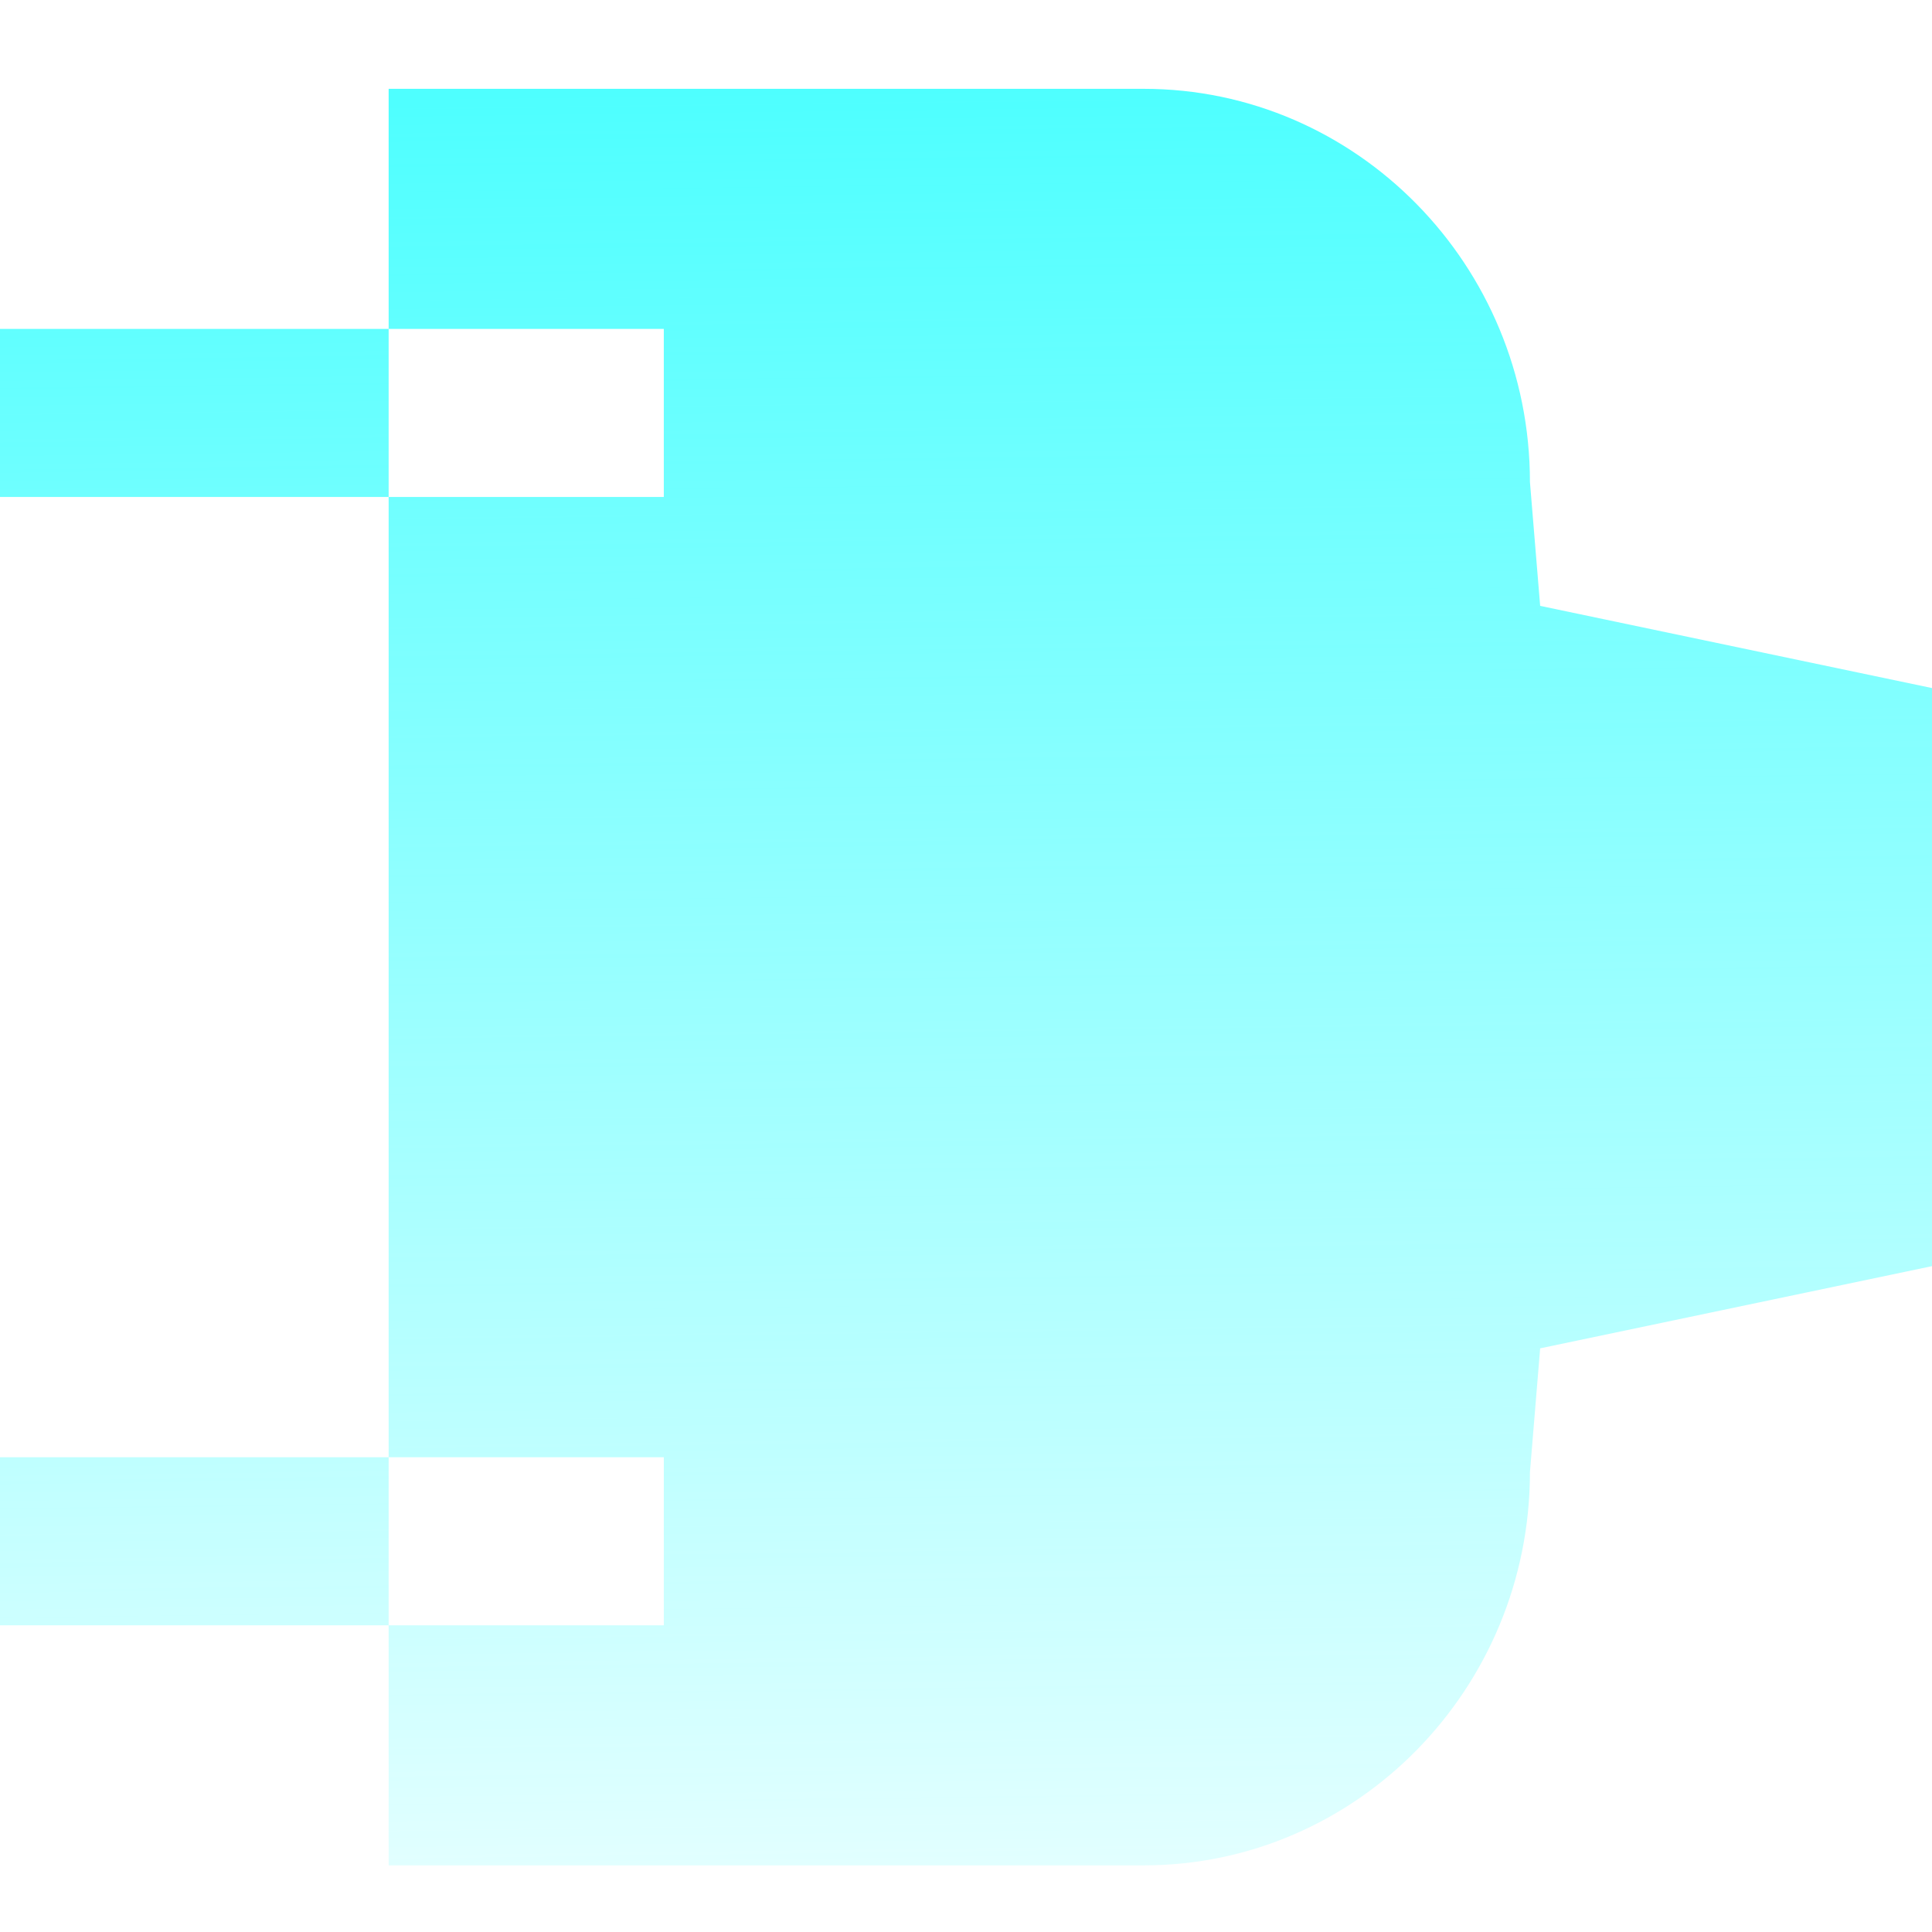 <?xml version="1.0" encoding="UTF-8"?> <svg xmlns="http://www.w3.org/2000/svg" width="87" height="87" viewBox="0 0 87 87" fill="none"><path fill-rule="evenodd" clip-rule="evenodd" d="M1.79978e-07 22.378L1.25985e-06 14.811L17.501 14.811V22.378H1.79978e-07ZM17.501 65.622L17.501 22.378L29.892 22.378V14.811L17.501 14.811L17.501 4L51.503 4C61.093 4 68.895 11.945 68.895 21.71L69.355 27.283L87 30.984L87 57.016L69.355 60.717L68.895 66.29C68.895 76.055 61.093 84 51.503 84H17.501V73.189H29.892L29.892 65.622H17.501ZM17.501 65.622V73.189H1.25985e-06L0 65.622H17.501Z" fill="url(#paint0_linear_1718_856)"></path><defs><linearGradient id="paint0_linear_1718_856" x1="42.5" y1="4" x2="43.708" y2="99.985" gradientUnits="userSpaceOnUse"><stop stop-color="#4EFFFF"></stop><stop offset="1" stop-color="#4EFFFF" stop-opacity="0"></stop></linearGradient></defs></svg> 